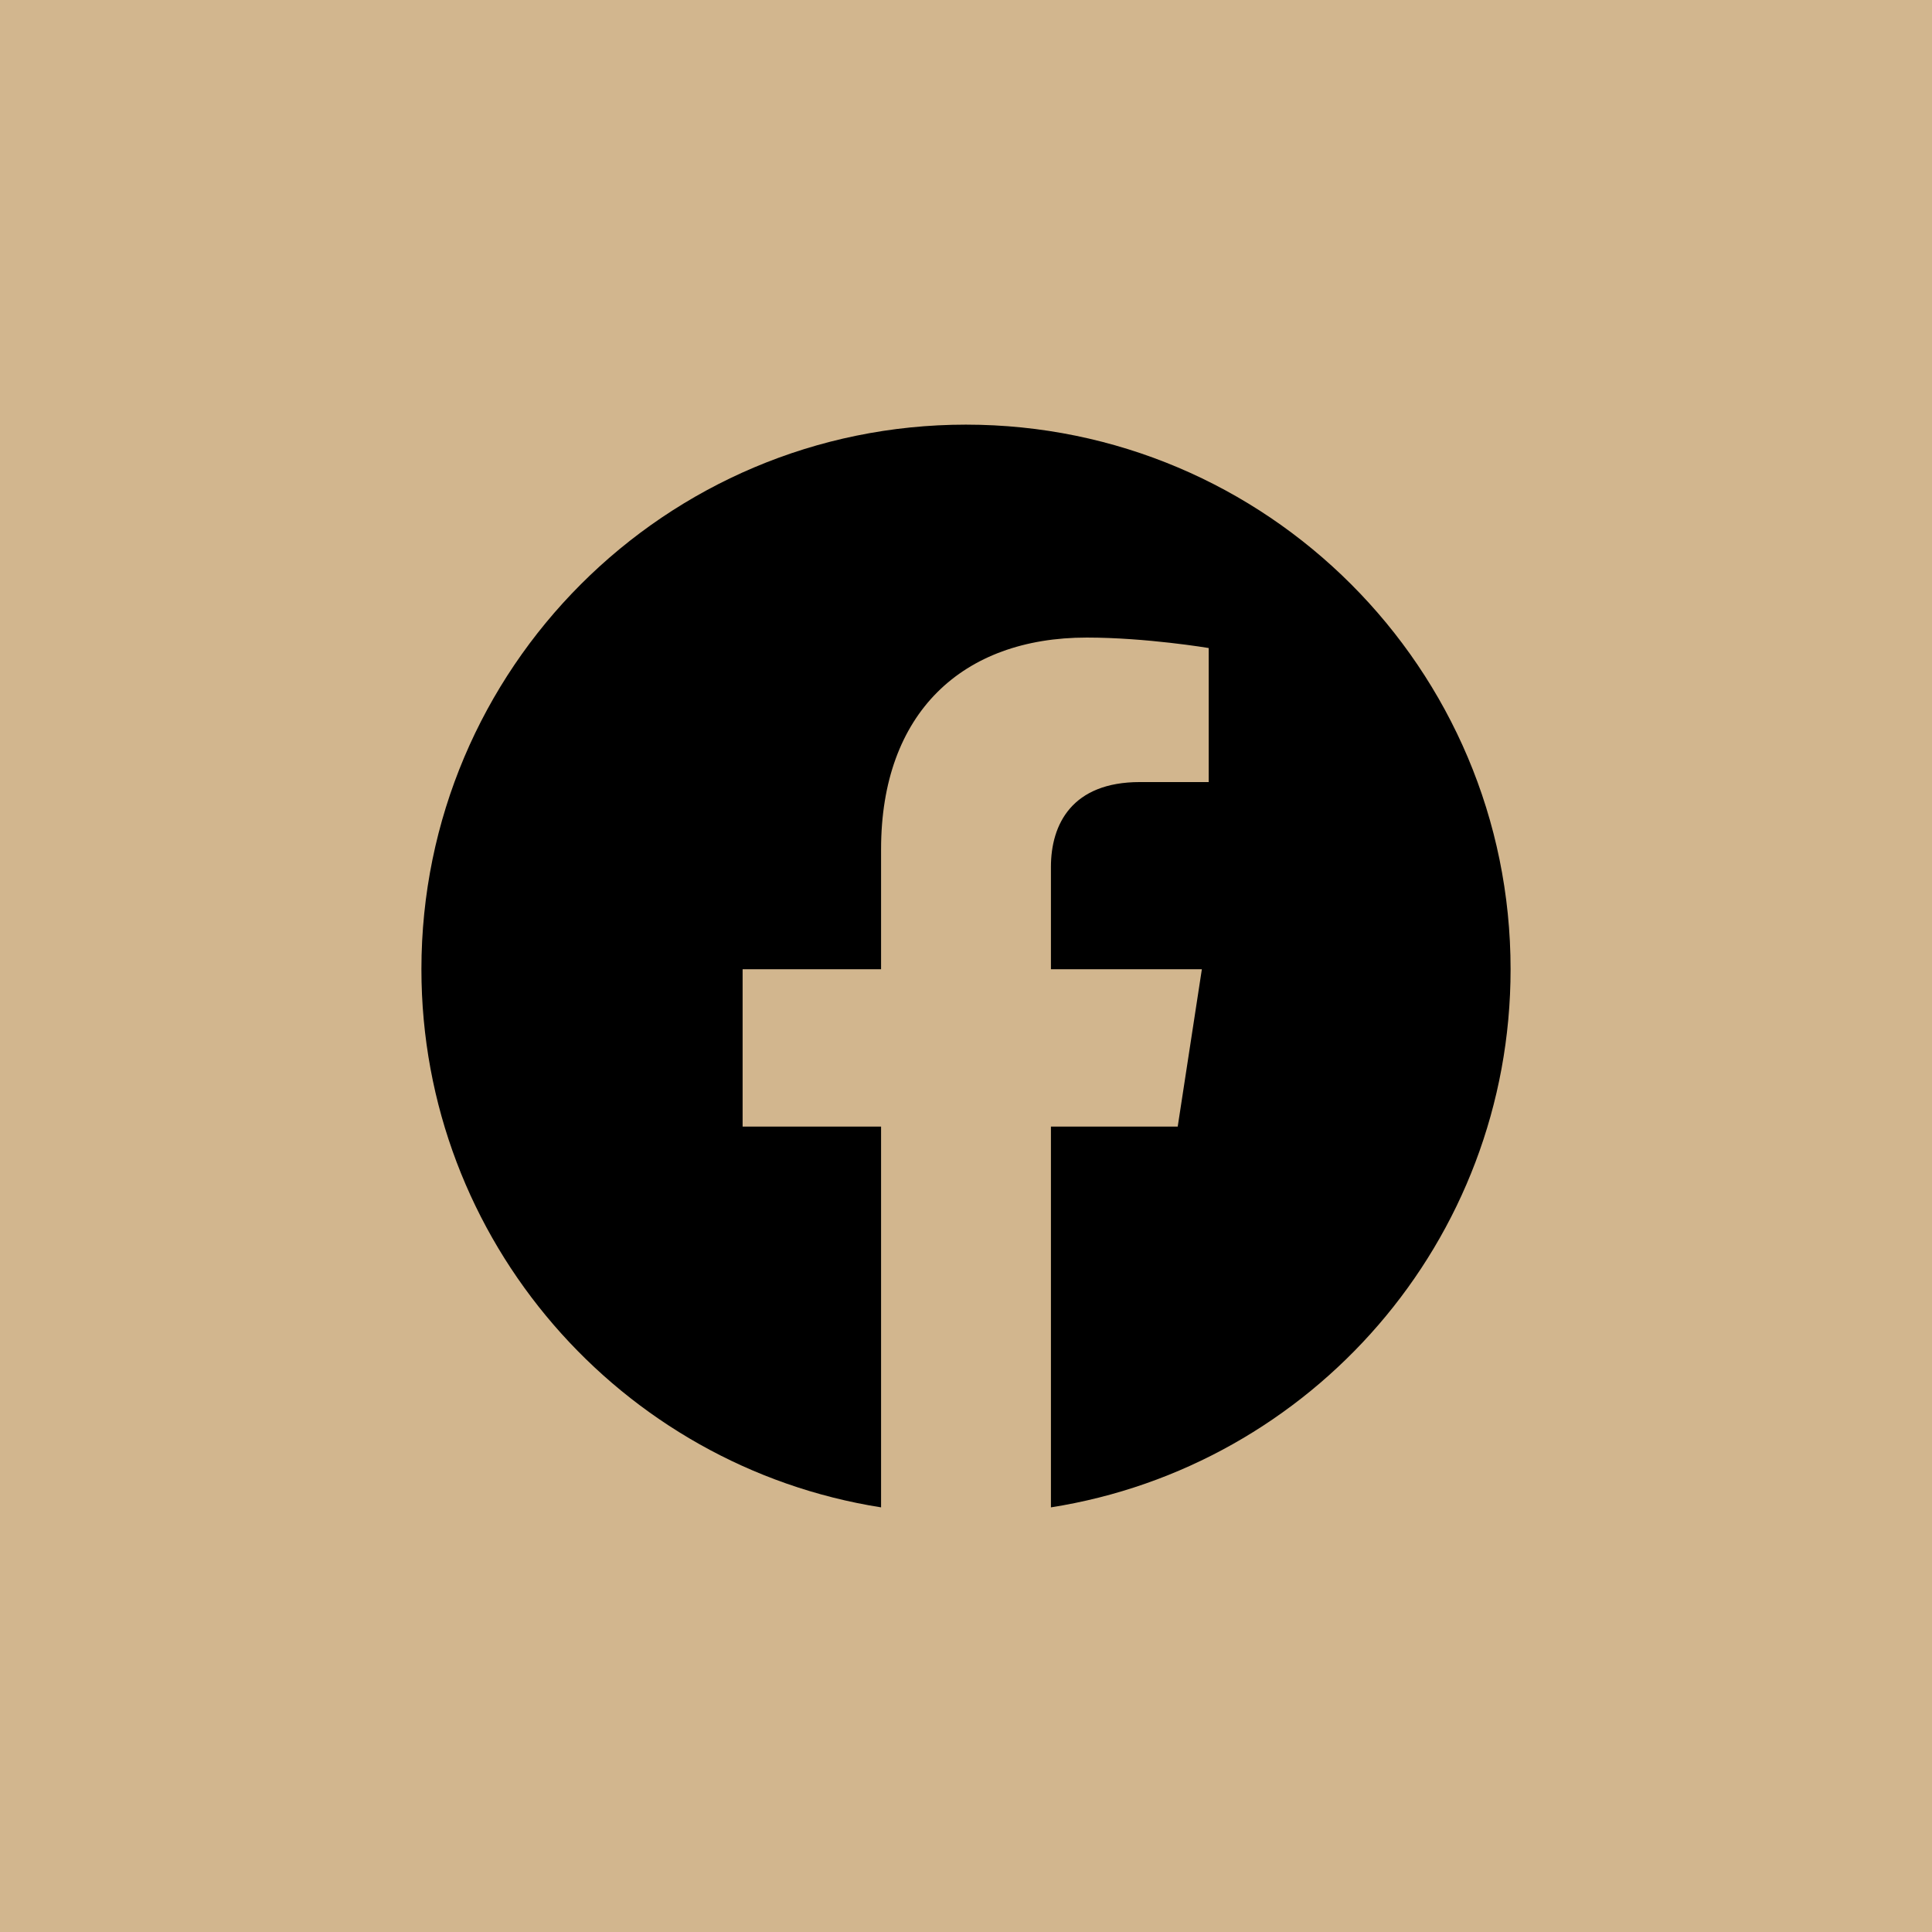 <?xml version="1.0" encoding="UTF-8"?>
<svg id="_レイヤー_2" data-name="レイヤー 2" xmlns="http://www.w3.org/2000/svg" viewBox="0 0 48 48">
  <defs>
    <style>
      .cls-1 {
        fill: #d2b68e;
      }
    </style>
  </defs>
  <g id="footer">
    <g>
      <rect class="cls-1" width="48" height="48"/>
      <path d="M24,10.55c-7.47,0-13.53,6.06-13.53,13.53,0,6.75,4.95,12.35,11.42,13.37v-9.46h-3.44v-3.91h3.44v-2.98c0-3.39,2.02-5.26,5.11-5.26,1.48,0,3.03,.26,3.03,.26v3.33h-1.71c-1.68,0-2.21,1.04-2.21,2.11v2.54h3.75l-.6,3.91h-3.15v9.46c6.47-1.02,11.42-6.61,11.42-13.37,0-7.47-6.06-13.53-13.53-13.53Z"/>
    </g>
  </g>
</svg>